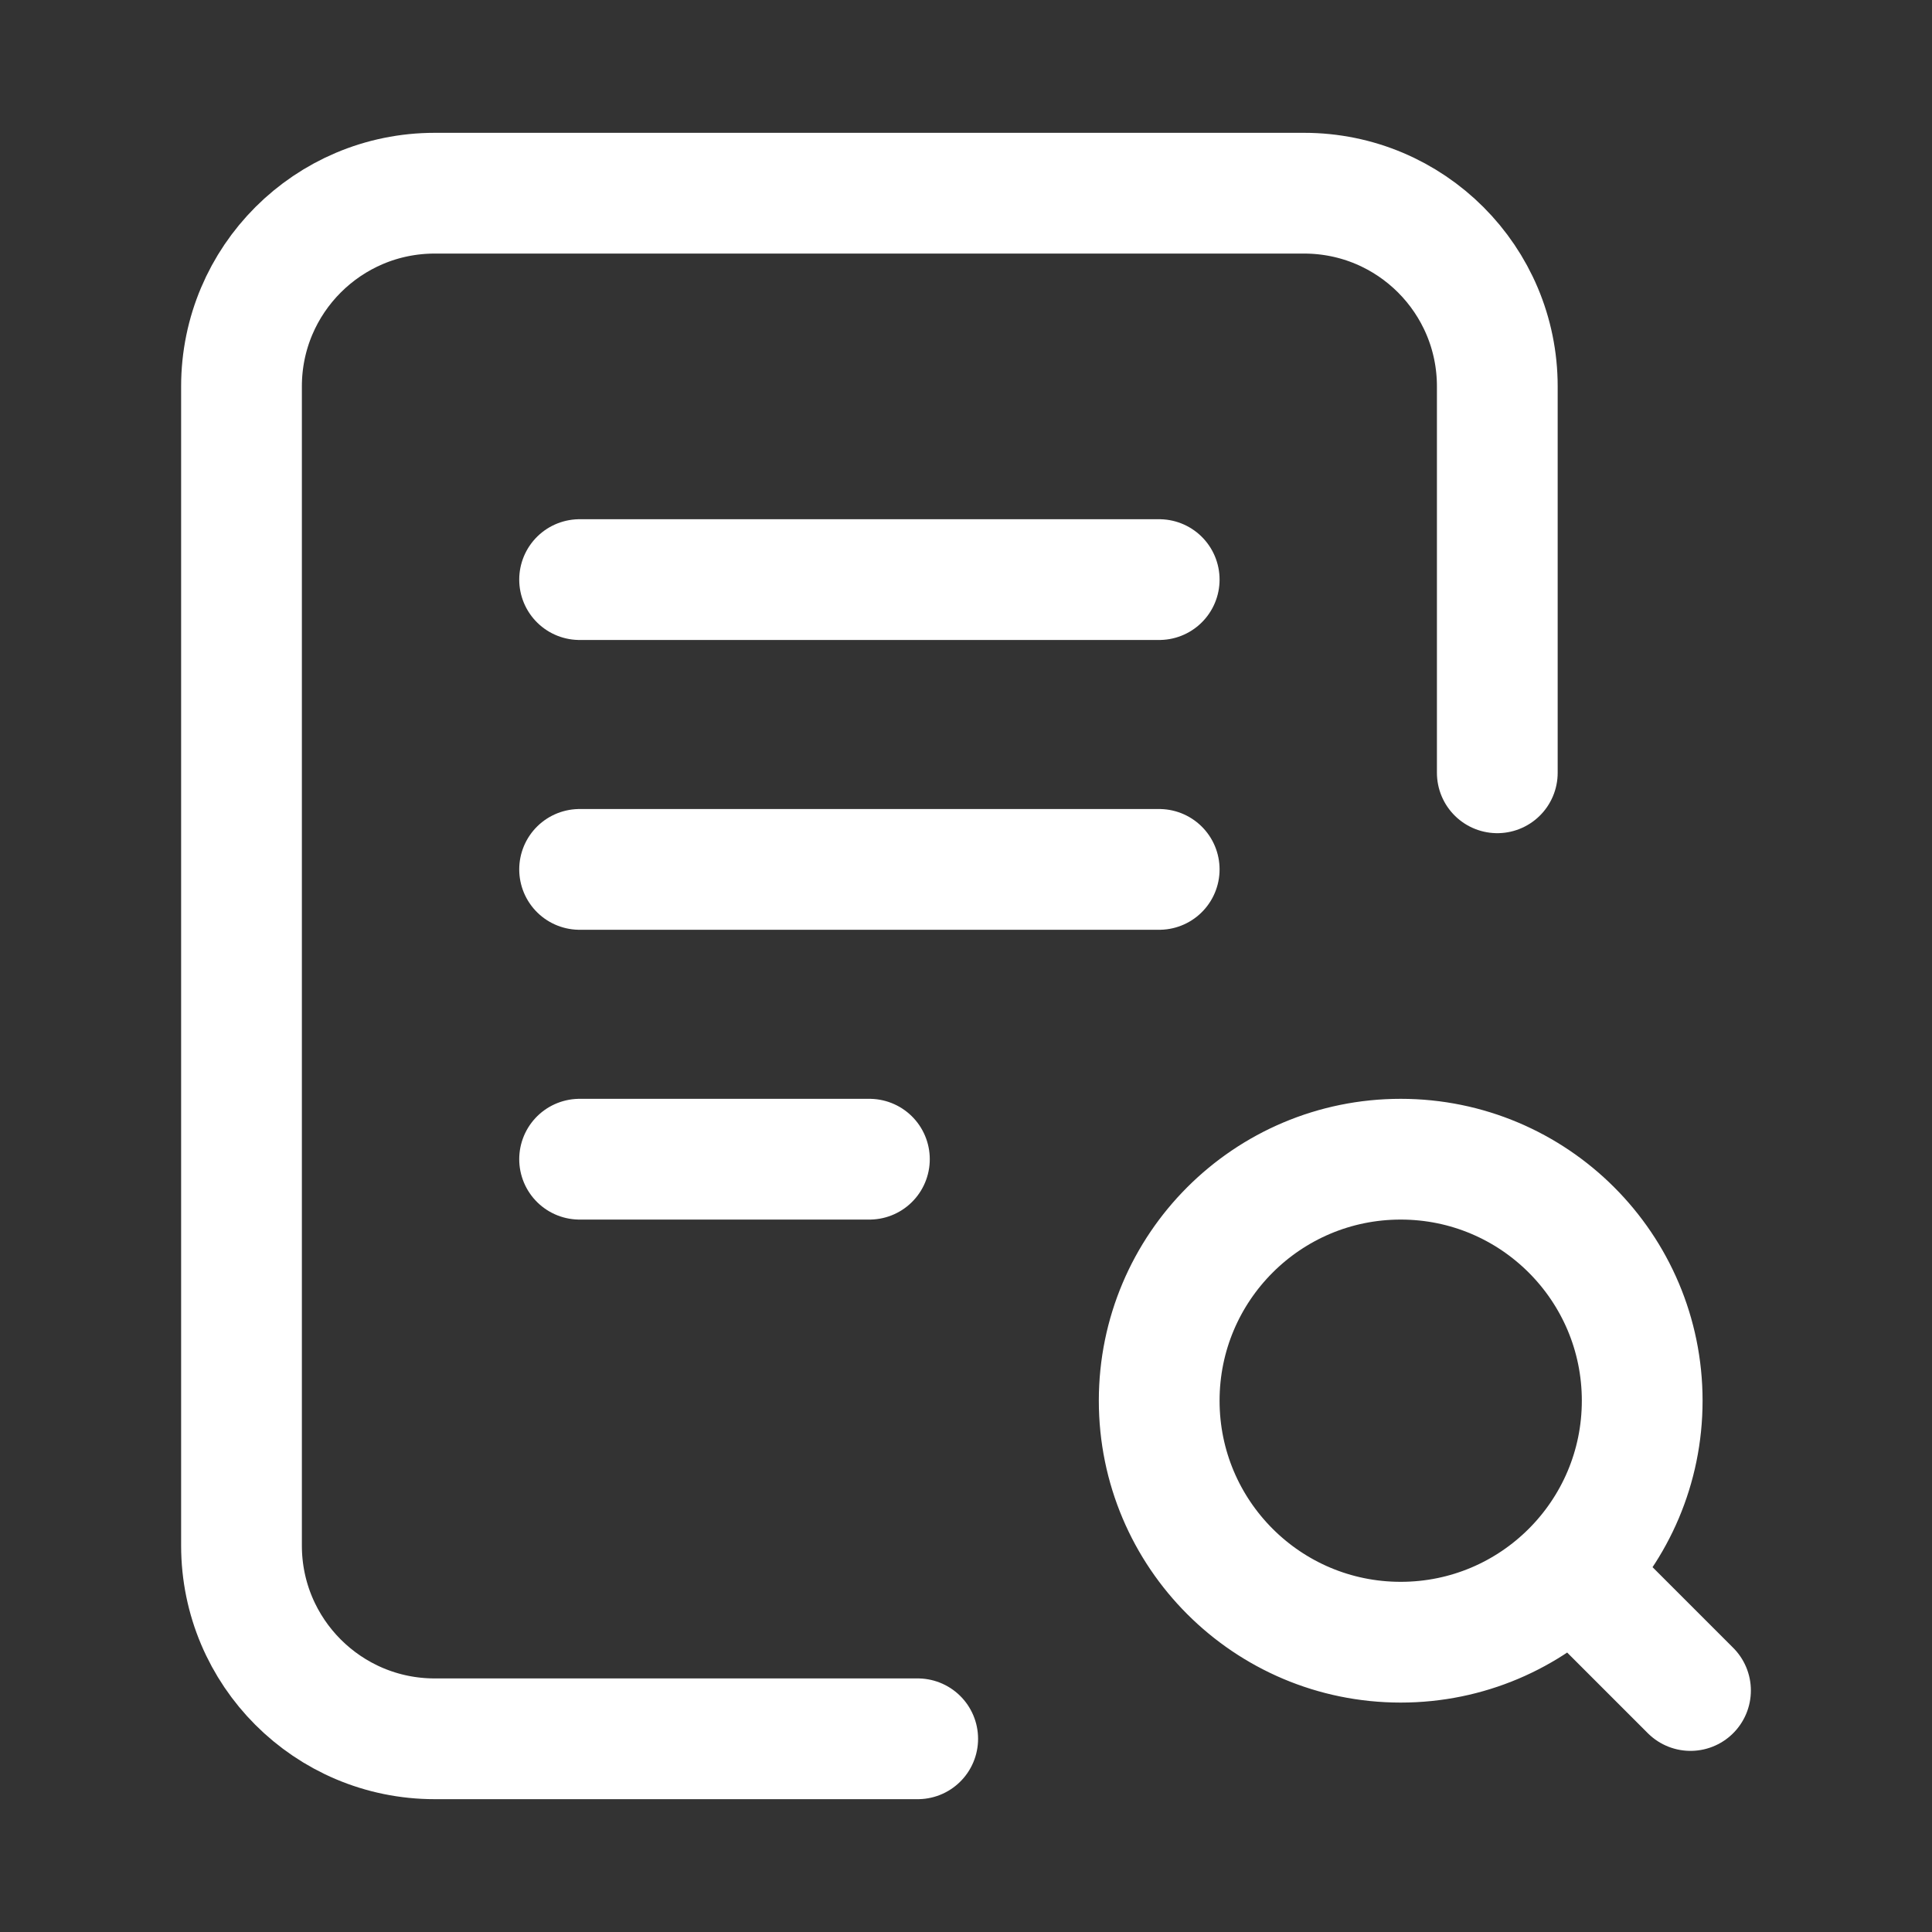 <svg width="24" height="24" viewBox="0 0 24 24" fill="none" xmlns="http://www.w3.org/2000/svg">
<rect x="0" y="0" width="24" height="24" fill="#333333" stroke="none"/>
<path d="M11.4 21.6H5.4C4.074 21.6 3 20.525 3 19.2L3 4.8C3 3.474 4.075 2.4 5.4 2.4H16.2C17.526 2.4 18.6 3.474 18.6 4.8V9.6M19.8 19.8L21 21M7.2 7.2H14.4M7.2 10.8H14.4M7.2 14.4H10.8M20.4 17.4C20.4 19.057 19.057 20.4 17.4 20.4C15.743 20.4 14.4 19.057 14.4 17.4C14.4 15.743 15.743 14.4 17.4 14.4C19.057 14.4 20.4 15.743 20.4 17.4Z" stroke="white" stroke-width="1.5" stroke-linecap="round" stroke-linejoin="round"/>
</svg>
